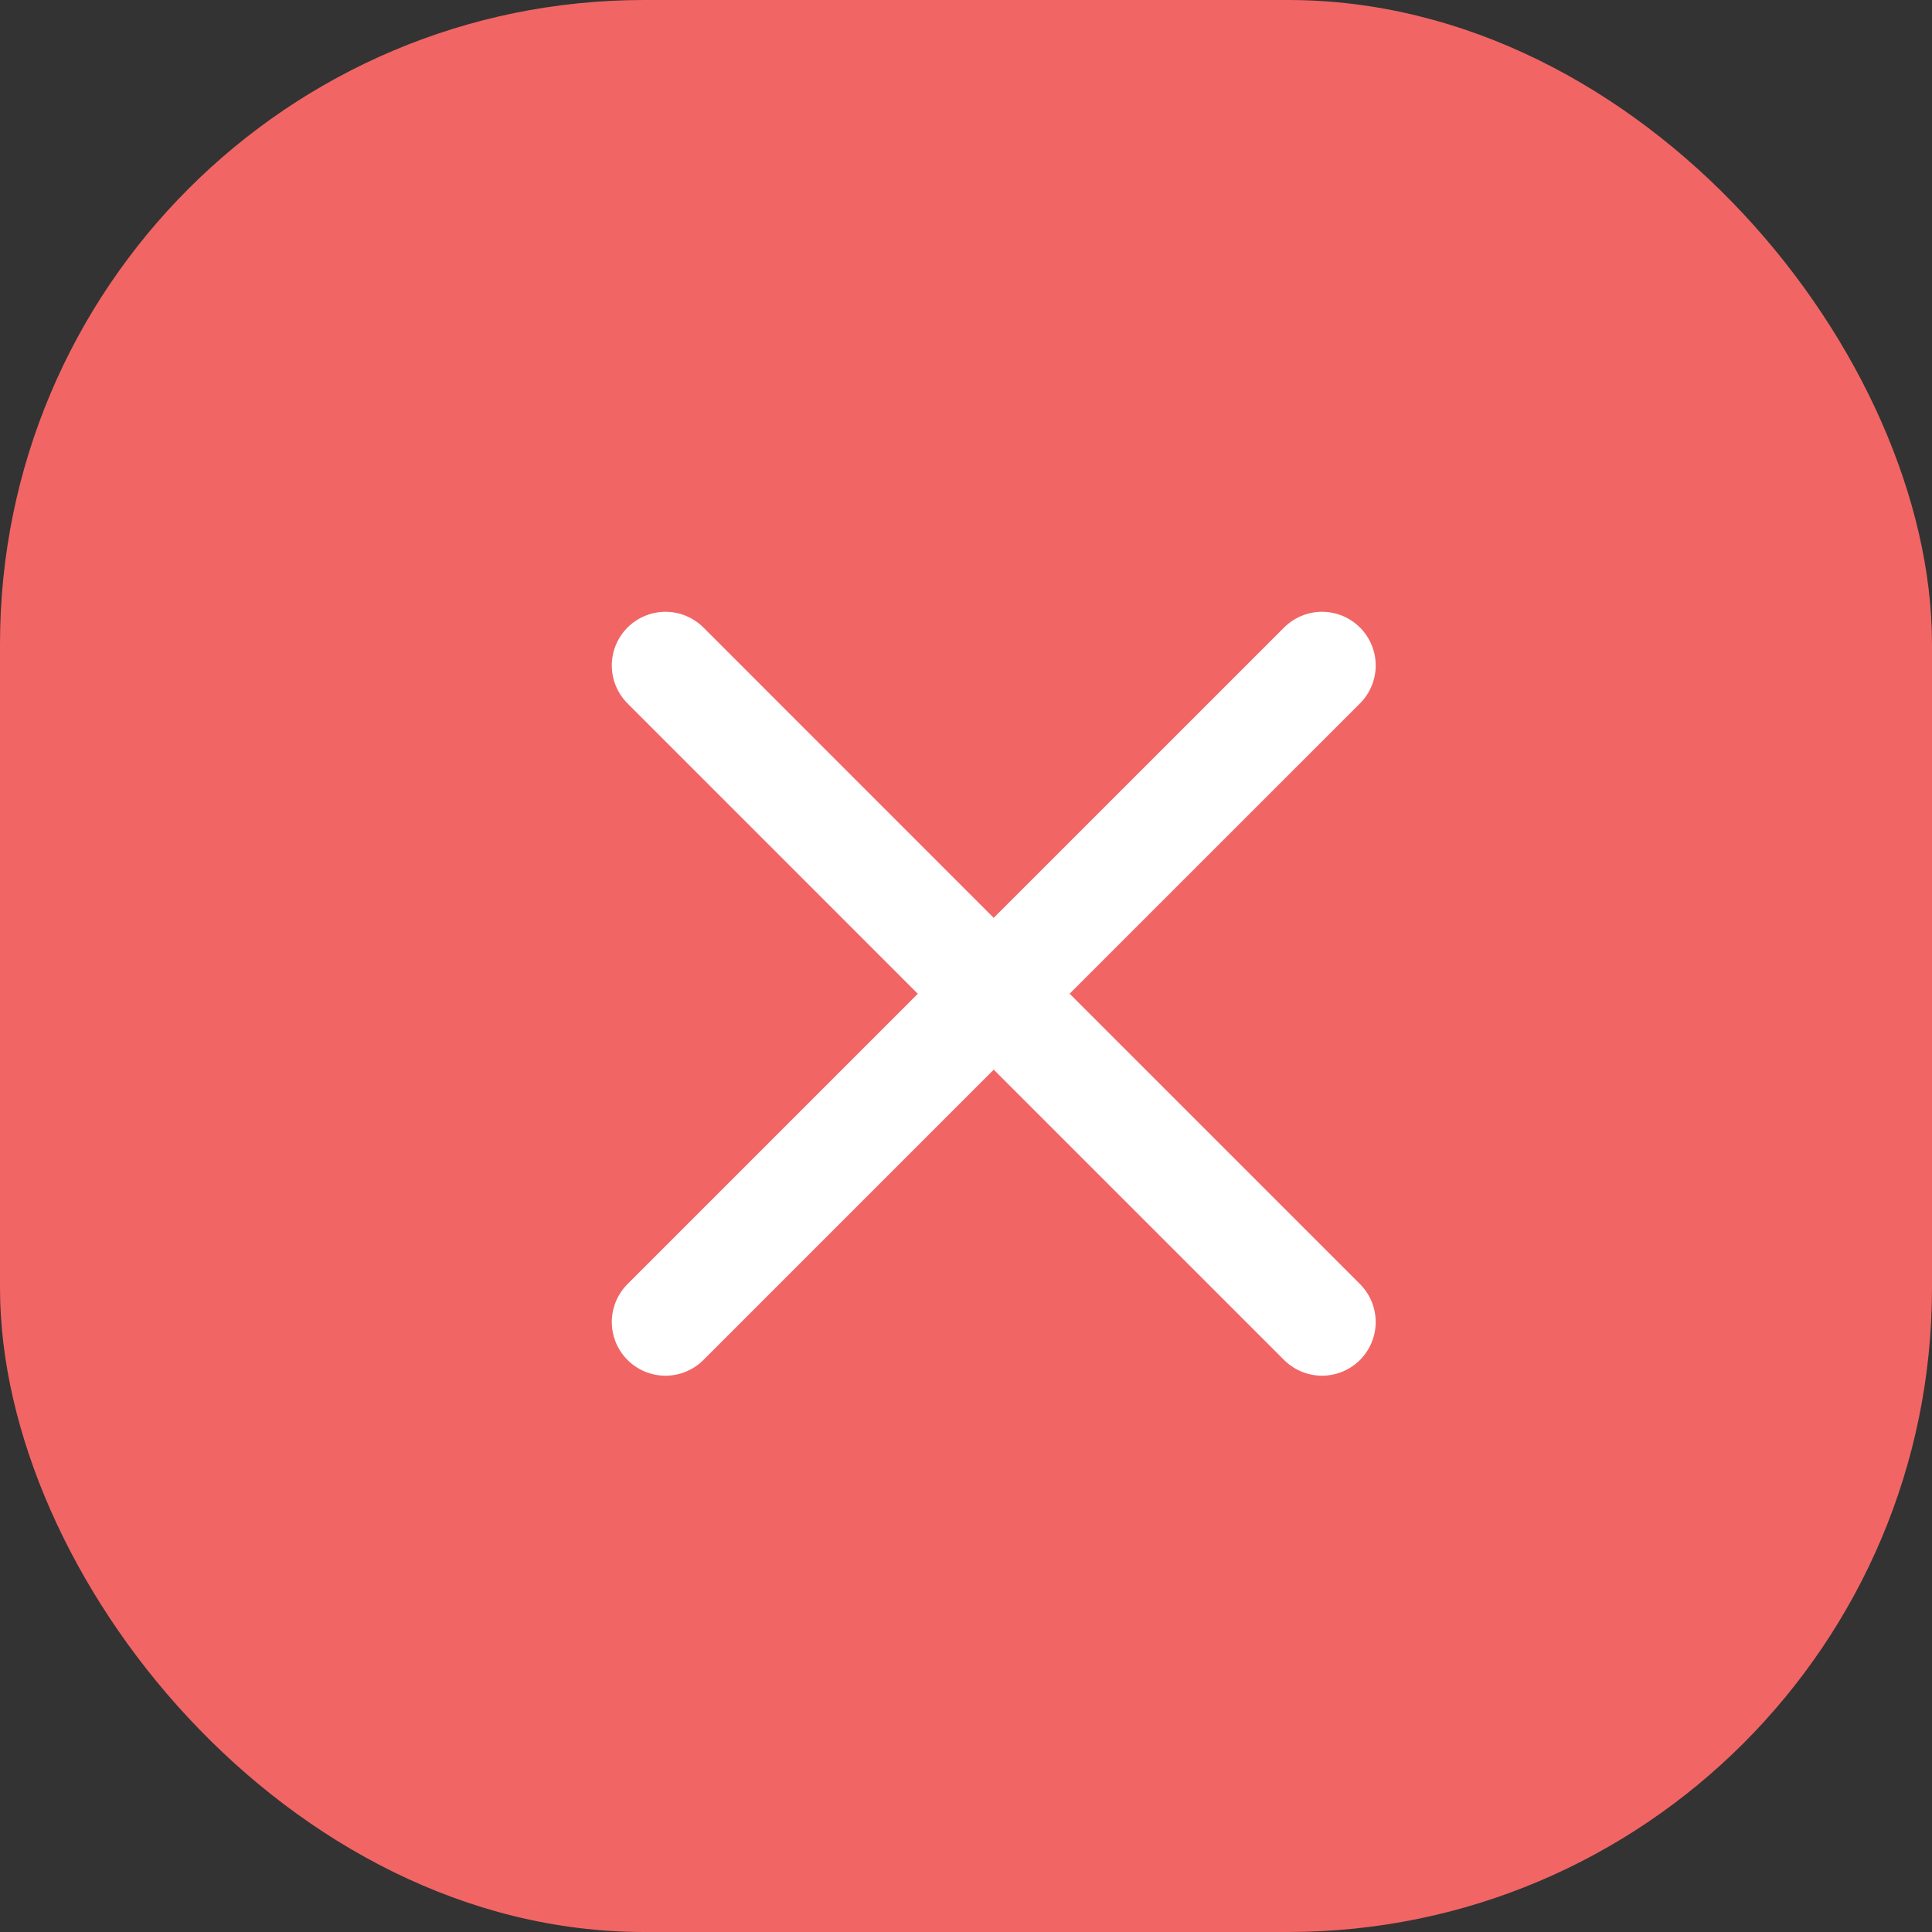 <svg width="36" height="36" viewBox="0 0 36 36" fill="none" xmlns="http://www.w3.org/2000/svg">
<rect x="0" y="0" width="36" height="36" fill="#333333" stroke="none"/>
<rect width="36" height="36" rx="12" fill="#F26565"/>
<path d="M12.4 24.634L18.517 18.517L24.634 24.634M24.634 12.4L18.516 18.517L12.4 12.4" stroke="white" stroke-width="2" stroke-linecap="round" stroke-linejoin="round"/>
</svg>
